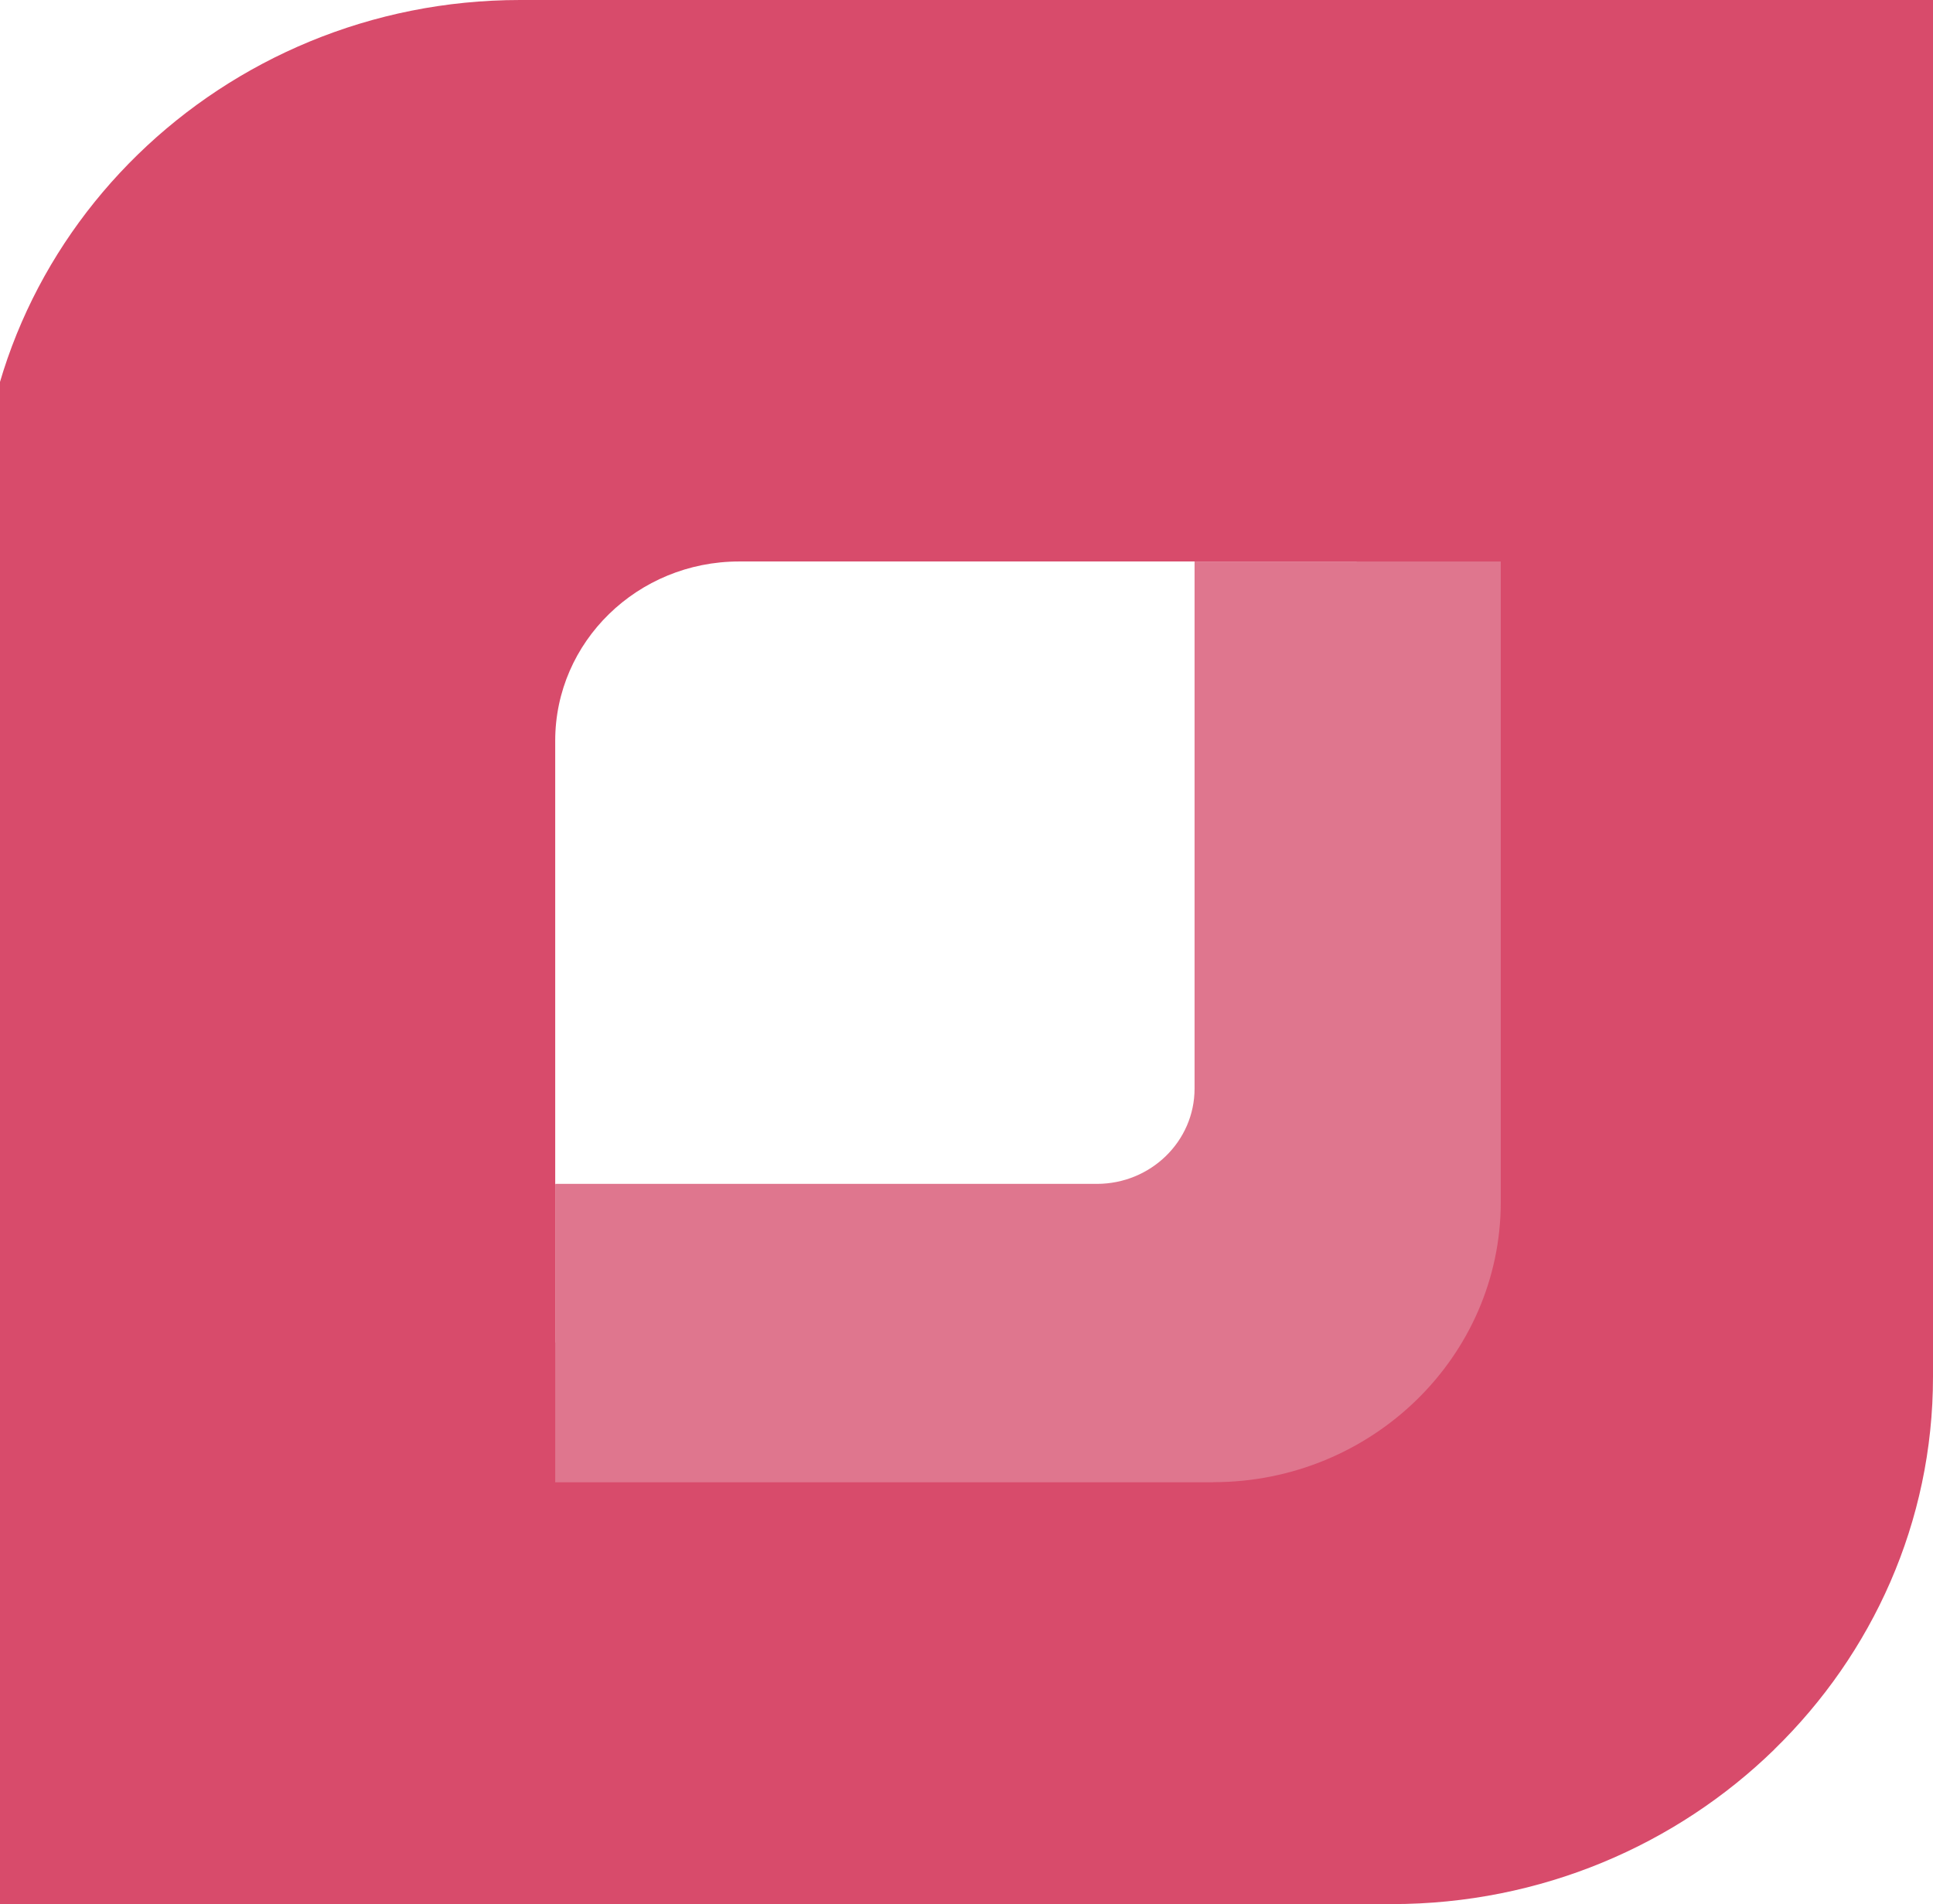 <svg width="66" height="65" viewBox="0 0 66 65" fill="none" xmlns="http://www.w3.org/2000/svg">
<g clip-path="url(#clip0_896_29474)">
<path d="M60.581 59.72C63.927 56.462 66 51.962 66 47.001L66 0L17.759 3.98298e-06C12.667 4.4034e-06 8.047 2.02 4.704 5.277C1.358 8.537 -0.713 13.035 -0.715 17.999L-0.715 65L47.526 65C52.618 65 57.237 62.98 60.581 59.723L60.581 59.72ZM25.238 19.167L46.325 19.167L46.325 39.709C46.325 43.088 43.513 45.828 40.044 45.828L18.957 45.828L18.957 25.286C18.957 21.907 21.769 19.167 25.238 19.167Z" fill="#D84B6B"/>
<g style="mix-blend-mode:multiply">
<path d="M41.426 50.597C44.133 50.597 46.587 49.524 48.364 47.793C50.143 46.06 51.242 43.669 51.242 41.034L51.242 19.169L40.787 19.169L40.787 37.161C40.787 38.957 39.294 40.414 37.449 40.414L18.967 40.414C18.967 40.414 18.959 40.431 18.957 40.438L18.957 50.6L41.424 50.6L41.426 50.597Z" fill="#DF768E"/>
</g>
</g>
<defs>
<clipPath id="clip0_896_29474">
<rect width="66" height="65" fill="white" transform="translate(66 65) rotate(180)"/>
</clipPath>
</defs>
</svg>
